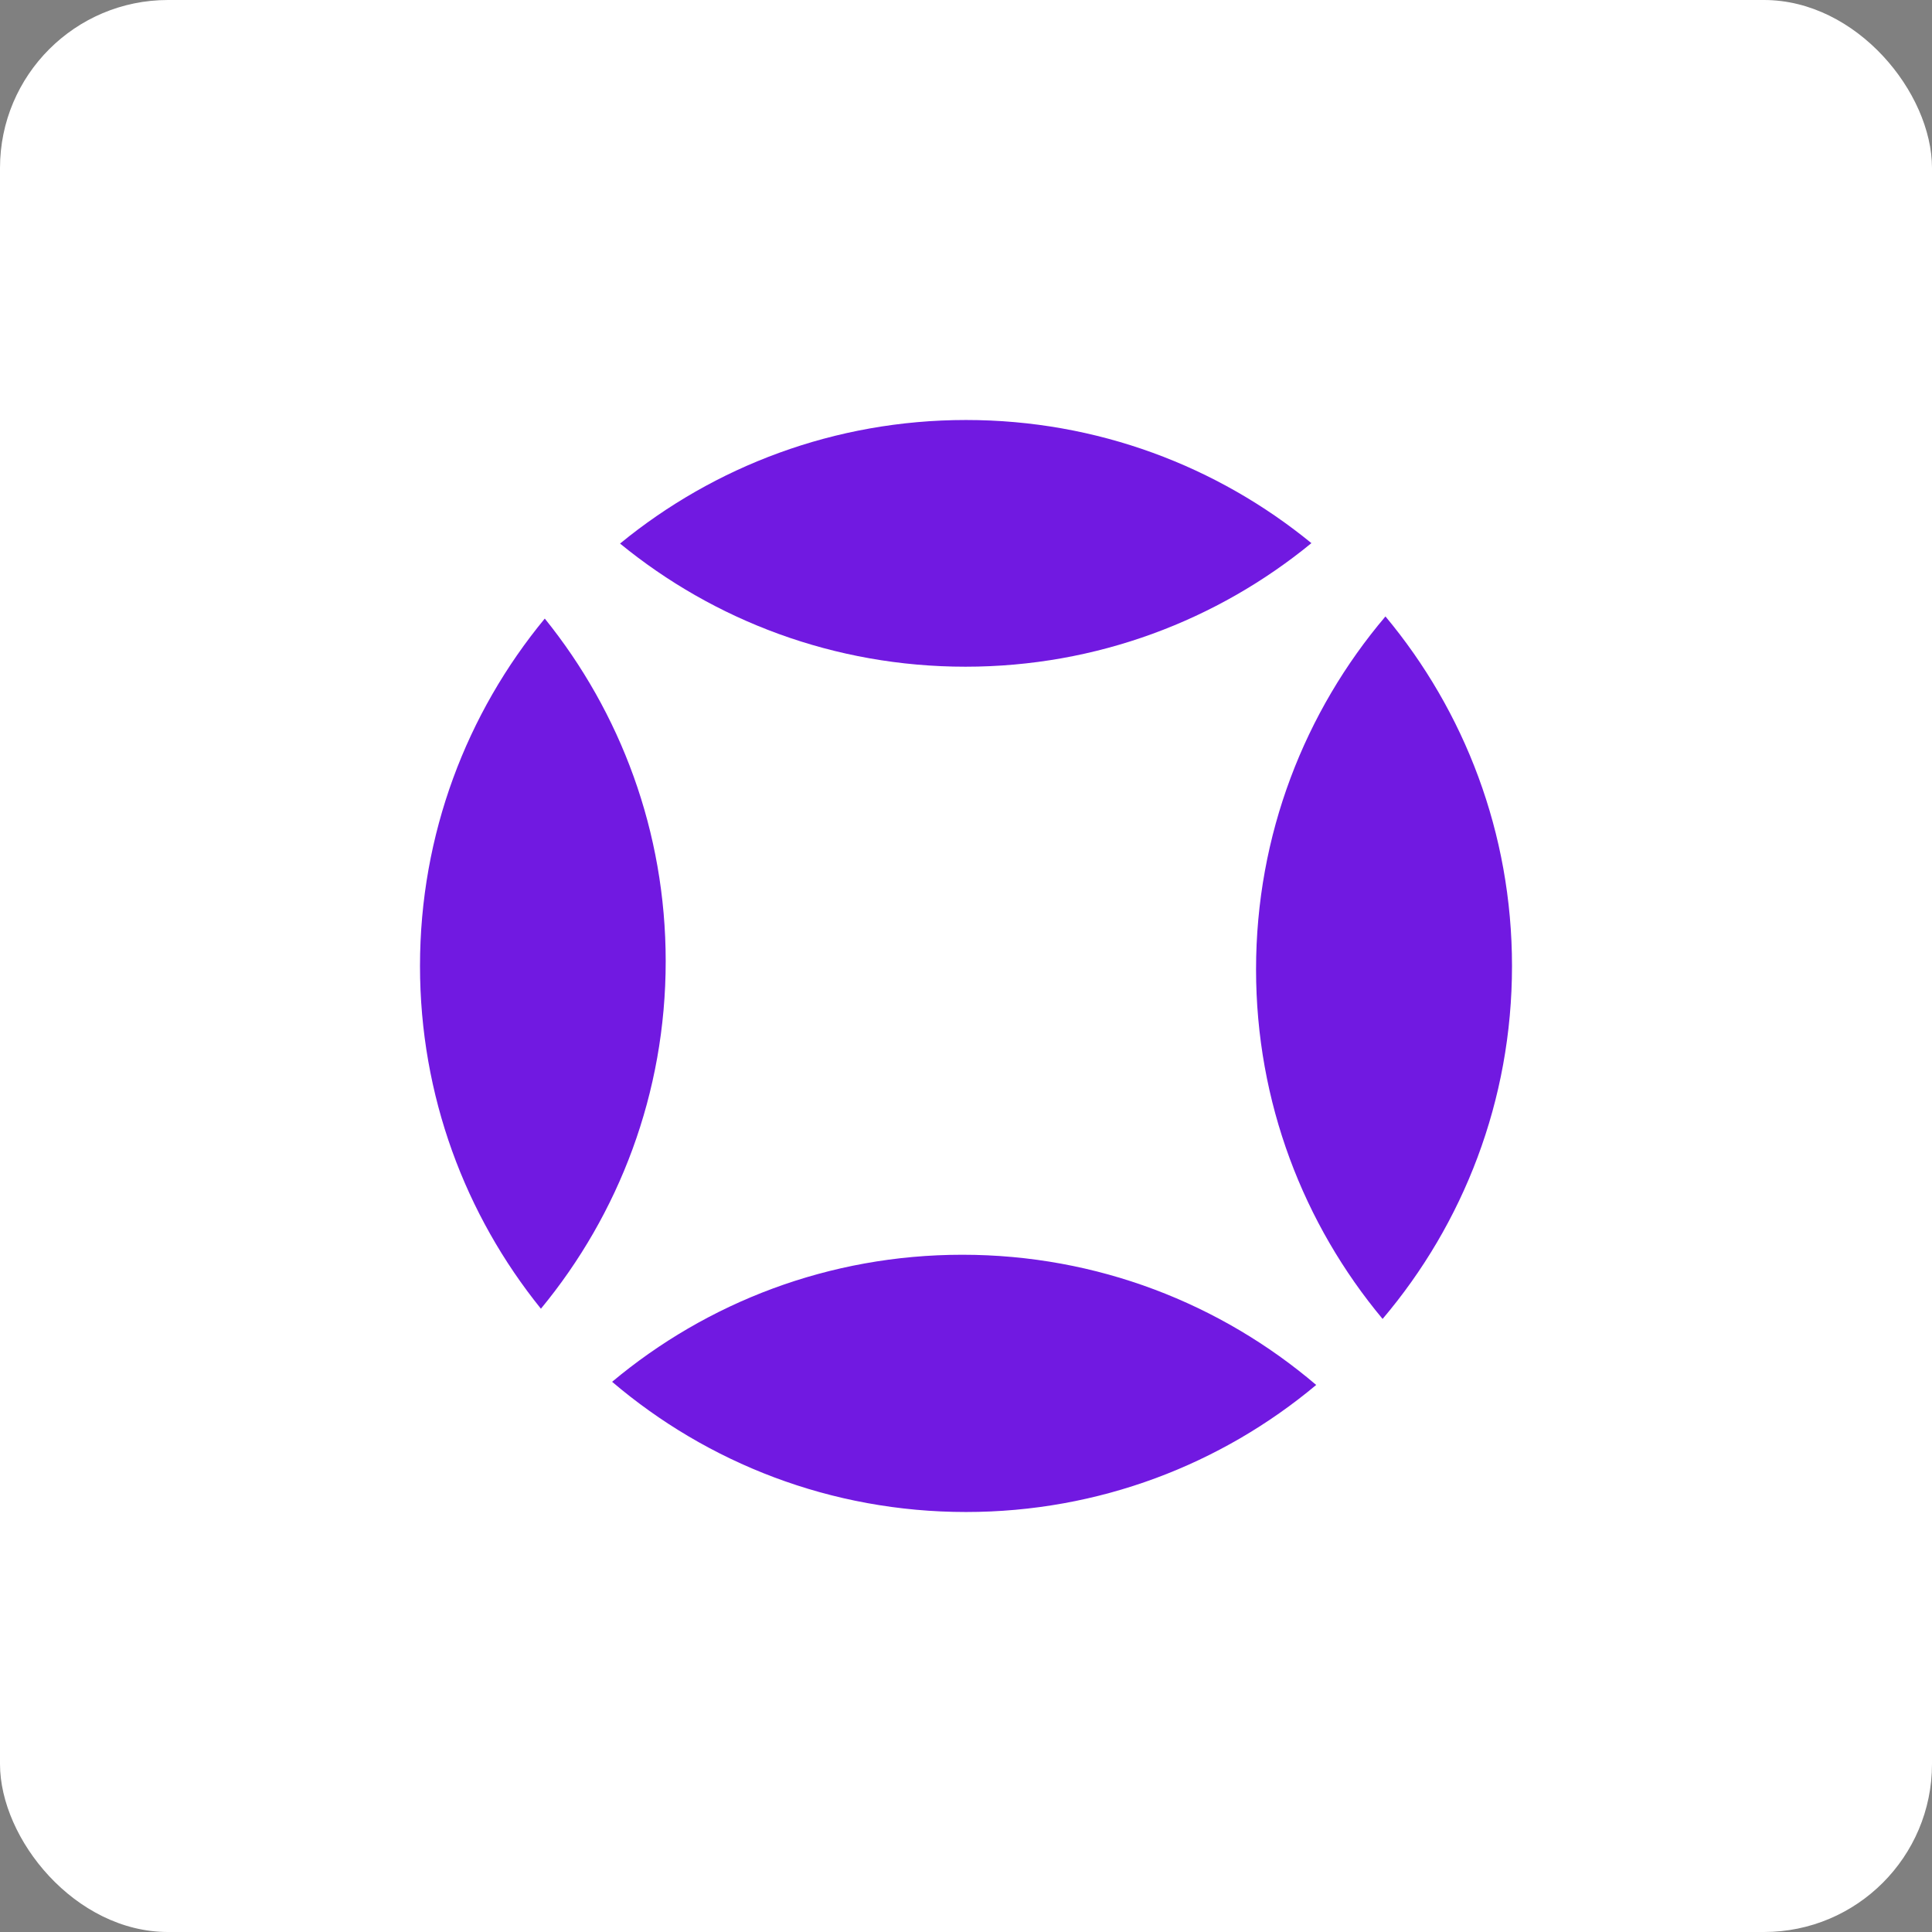 <?xml version="1.0" encoding="UTF-8"?>
<svg width="46px" height="46px" viewBox="0 0 46 46" version="1.1" xmlns="http://www.w3.org/2000/svg" xmlns:xlink="http://www.w3.org/1999/xlink">
    <rect x="0" y="0" width="46" height="46" fill="#808080" stroke="none"/>
    <g id="Page-11" stroke="none" stroke-width="1" fill="none" fill-rule="evenodd">
        <g id="audioeye">
            <rect id="bg" fill="#FFFFFF" fill-rule="nonzero" x="0" y="0" width="46" height="46" rx="4"></rect>
            <g id="Group" transform="translate(10, 10)" fill="#7119E1">
                <path d="M21.224,2.932 C18.982,4.77 16.113,5.874 12.987,5.874 C9.867,5.874 7.003,4.775 4.763,2.942 C7.005,1.104 9.874,0 13,0 C16.12,0 18.984,1.099 21.224,2.932 Z" id="Path"></path>
                <path d="M21.338,22.975 C19.081,24.863 16.173,26 13,26 C9.786,26 6.844,24.833 4.574,22.9 C6.831,21.012 9.739,19.875 12.912,19.875 C16.127,19.875 19.069,21.041 21.338,22.975 Z" id="Path"></path>
                <path d="M22.987,4.677 C24.868,6.932 26,9.834 26,13 C26,16.204 24.841,19.137 22.919,21.403 C21.038,19.148 19.906,16.247 19.906,13.081 C19.906,9.877 21.065,6.943 22.987,4.677 Z" id="Path"></path>
                <path d="M2.971,4.728 C4.772,6.959 5.85,9.798 5.85,12.888 C5.85,16.03 4.735,18.912 2.879,21.16 C1.078,18.929 2.77111667e-15,16.09 2.77111667e-15,13 C2.77111667e-15,9.858 1.115,6.976 2.971,4.728 Z" id="Path"></path>
            </g>
        </g>
    </g>
</svg>